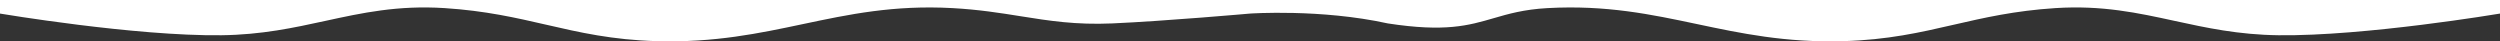 <?xml version="1.0" encoding="UTF-8"?>
<svg xmlns="http://www.w3.org/2000/svg" width="3024" height="50" viewBox="0 0 3024 50" fill="none">
  <rect x="0" y="0" width="3024" height="50" fill="#333333" stroke="none"/>
  <path fill-rule="evenodd" clip-rule="evenodd" d="M1512 16.417C1512 16.417 1409.5 25.5 1345.28 28.332C1301.23 30.275 1268.86 25.107 1234.47 19.617C1209.73 15.668 1183.95 11.551 1152.02 9.797C1081.13 5.903 1026.62 17.427 971.301 29.121C918.193 40.348 864.343 51.731 794.551 49.78C740.522 48.27 701.101 39.197 660.889 29.943C624.338 21.53 587.134 12.968 537.711 9.797C481.308 6.179 437.978 15.608 393.525 25.281C355.437 33.569 316.523 42.037 267.854 42.631C163.278 43.908 0 16.417 0 16.417L0 0L1512 0L3024 0V16.417C3024 16.417 2860.72 43.908 2756.15 42.631C2707.48 42.037 2668.56 33.569 2630.47 25.281C2586.02 15.608 2542.69 6.179 2486.29 9.797C2436.87 12.968 2399.66 21.53 2363.11 29.943C2322.9 39.197 2283.48 48.27 2229.45 49.78C2159.66 51.731 2105.81 40.348 2052.7 29.121C1997.38 17.427 1942.87 5.903 1871.98 9.797C1843.28 11.374 1824.58 16.814 1806.48 22.077C1776.47 30.806 1748.15 39.043 1678.72 28.332C1597.5 10.5 1512 16.417 1512 16.417Z" fill="white"></path>
</svg>
